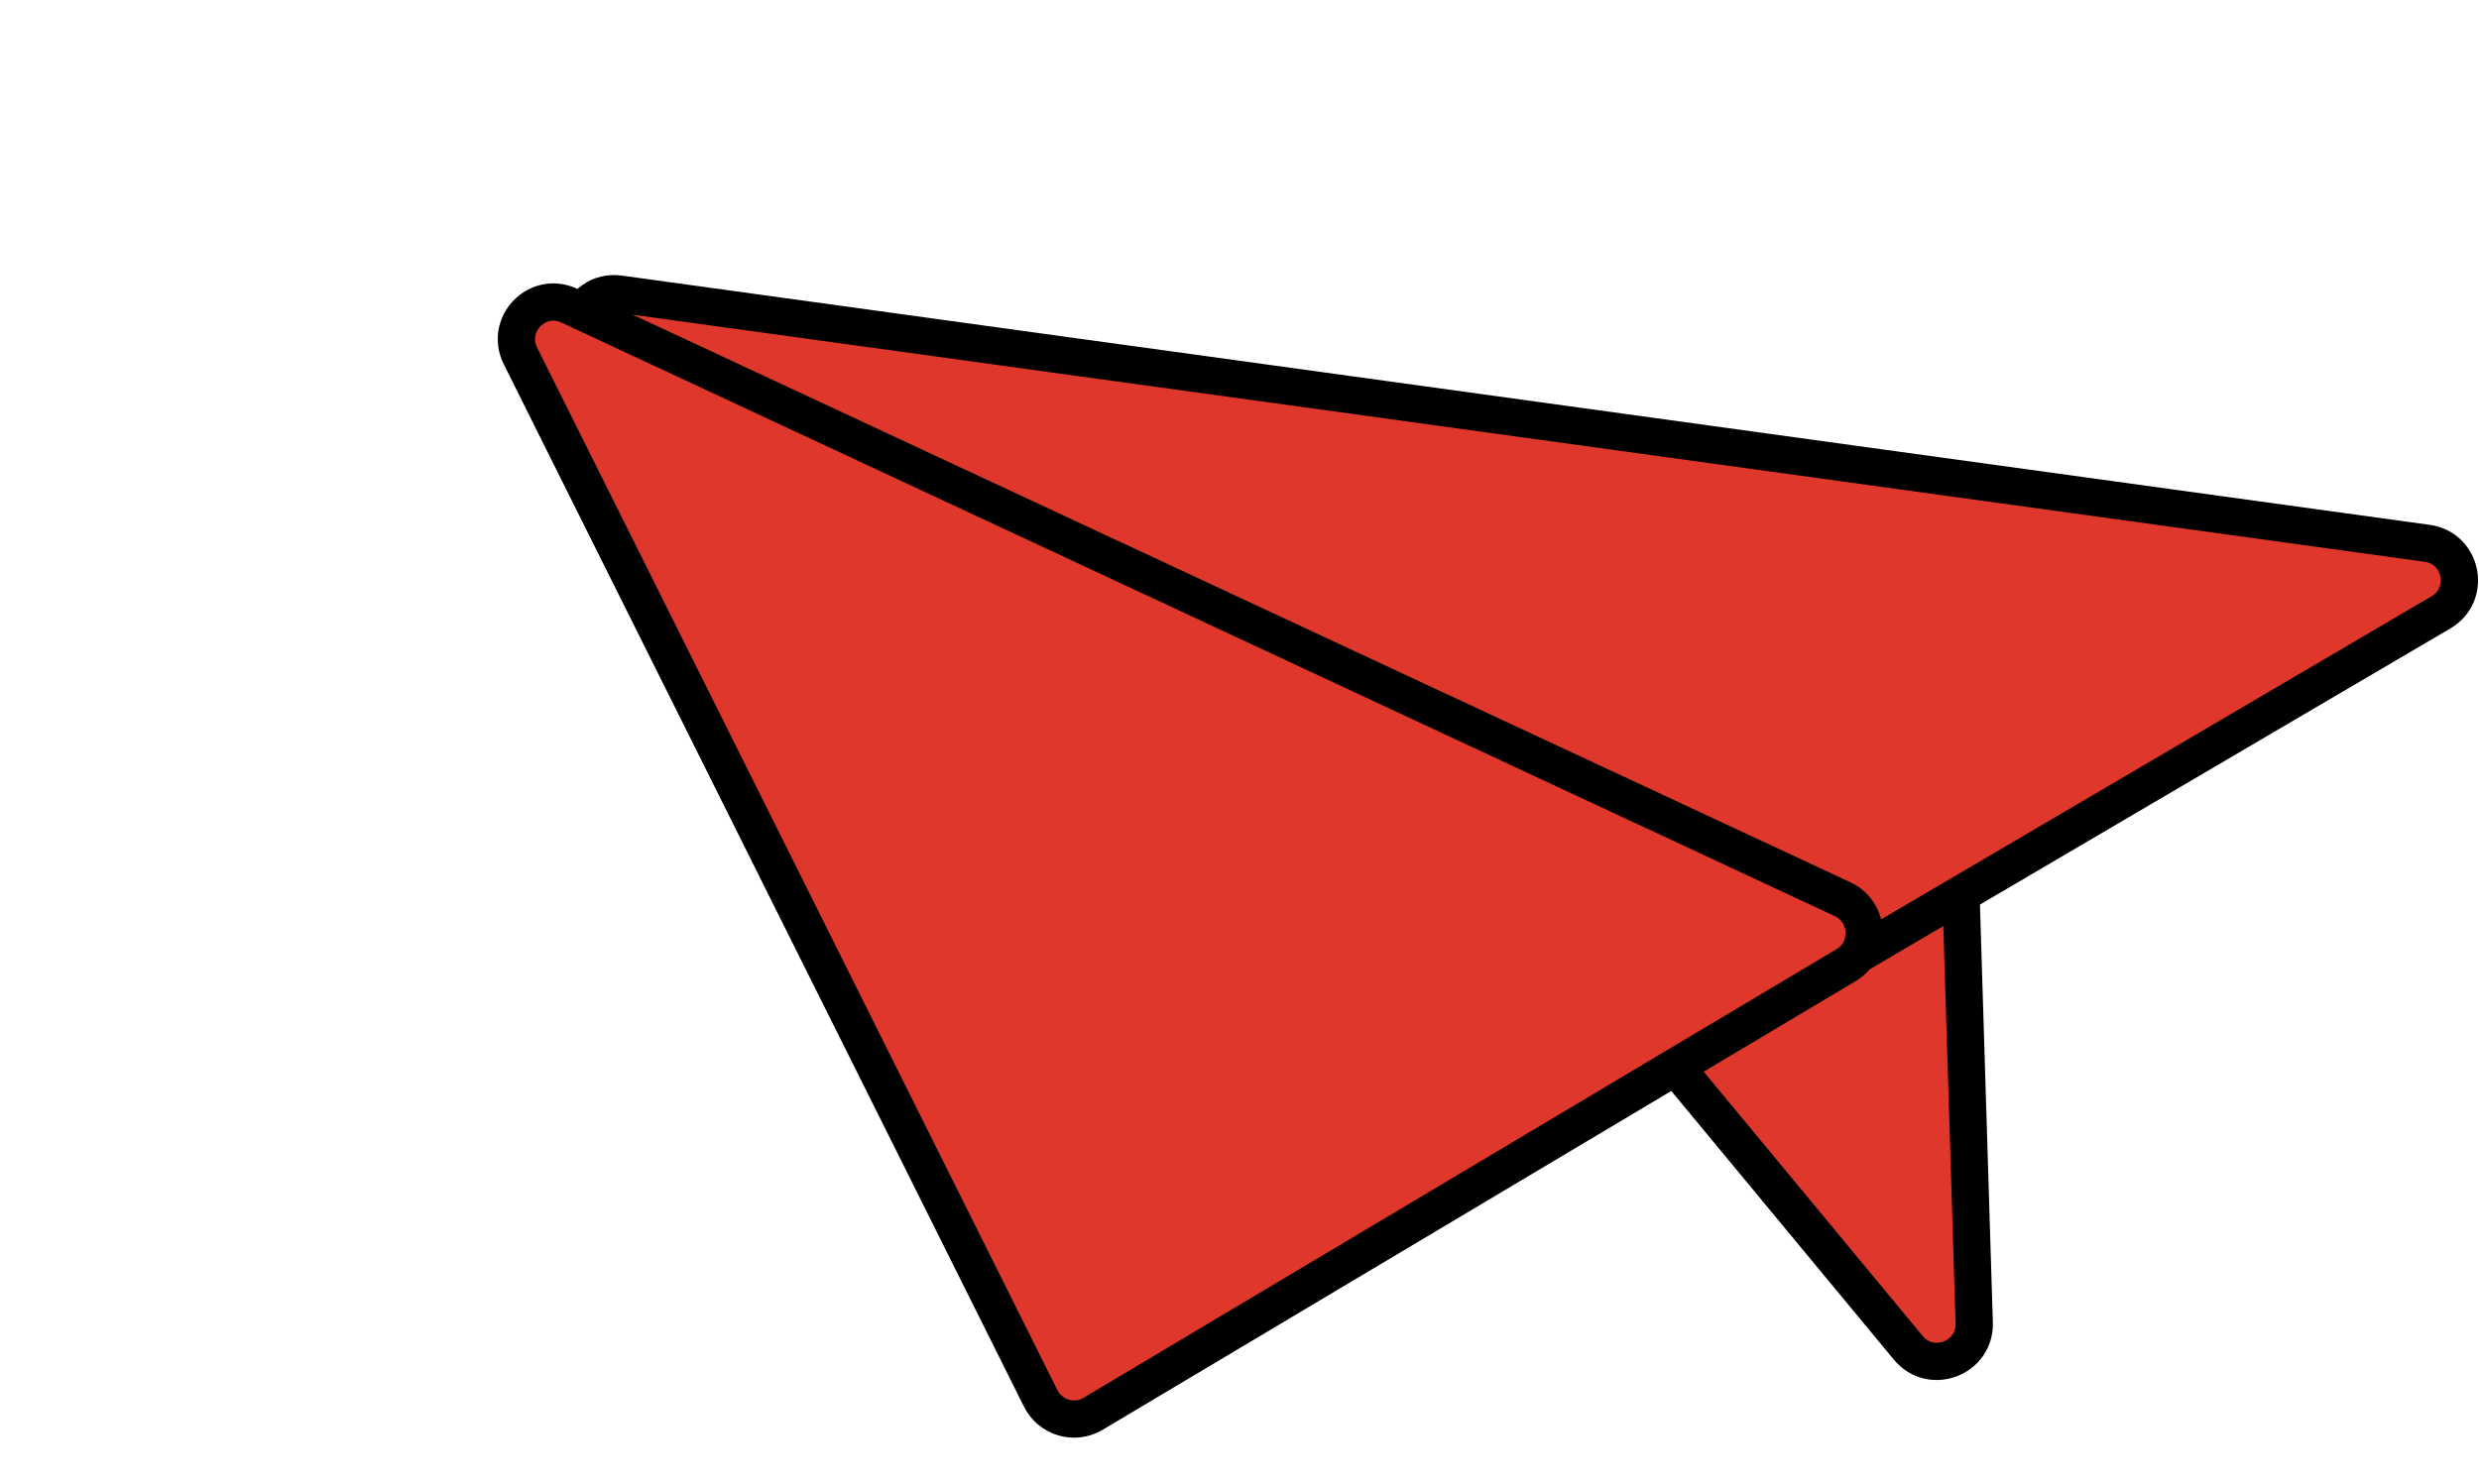 <svg width="187" height="112" viewBox="0 0 187 112" fill="none" xmlns="http://www.w3.org/2000/svg">
<g filter="url(#filter0_d)">
<path d="M112.689 44.447L57.562 40.196C54.295 39.944 53.311 44.536 56.395 45.645L112.635 65.87C113.108 66.04 113.528 66.335 113.849 66.722L130.592 86.938C132.299 89 135.65 87.734 135.567 85.058L134.38 46.59C134.332 45.038 133.035 43.819 131.483 43.867L112.689 44.447Z" fill="#DF372B" stroke="black" stroke-width="2.812"/>
<path d="M169.737 26.234L33.4 7.432C30.222 6.994 28.907 11.364 31.799 12.752L124.42 57.222C125.263 57.627 126.253 57.586 127.06 57.112L170.776 31.444C173.076 30.093 172.379 26.599 169.737 26.234Z" fill="#DF372B" stroke="black" stroke-width="2.812"/>
<path d="M25.909 12.105L65.142 90.745C65.874 92.214 67.692 92.755 69.092 91.921L125.904 58.063C127.84 56.91 127.682 54.041 125.63 53.084L29.585 8.302C27.174 7.178 24.718 9.719 25.909 12.105Z" fill="#DF372B" stroke="black" stroke-width="2.812"/>
</g>
<defs>
<filter id="filter0_d" x="24.19" y="5.994" width="162.738" height="102.49" filterUnits="userSpaceOnUse" color-interpolation-filters="sRGB">
<feFlood flood-opacity="0" result="BackgroundImageFix"/>
<feColorMatrix in="SourceAlpha" type="matrix" values="0 0 0 0 0 0 0 0 0 0 0 0 0 0 0 0 0 0 127 0" result="hardAlpha"/>
<feOffset dx="13.355" dy="14.761"/>
<feColorMatrix type="matrix" values="0 0 0 0 0.769 0 0 0 0 0.769 0 0 0 0 0.769 0 0 0 0.5 0"/>
<feBlend mode="normal" in2="BackgroundImageFix" result="effect1_dropShadow"/>
<feBlend mode="normal" in="SourceGraphic" in2="effect1_dropShadow" result="shape"/>
</filter>
</defs>
</svg>
